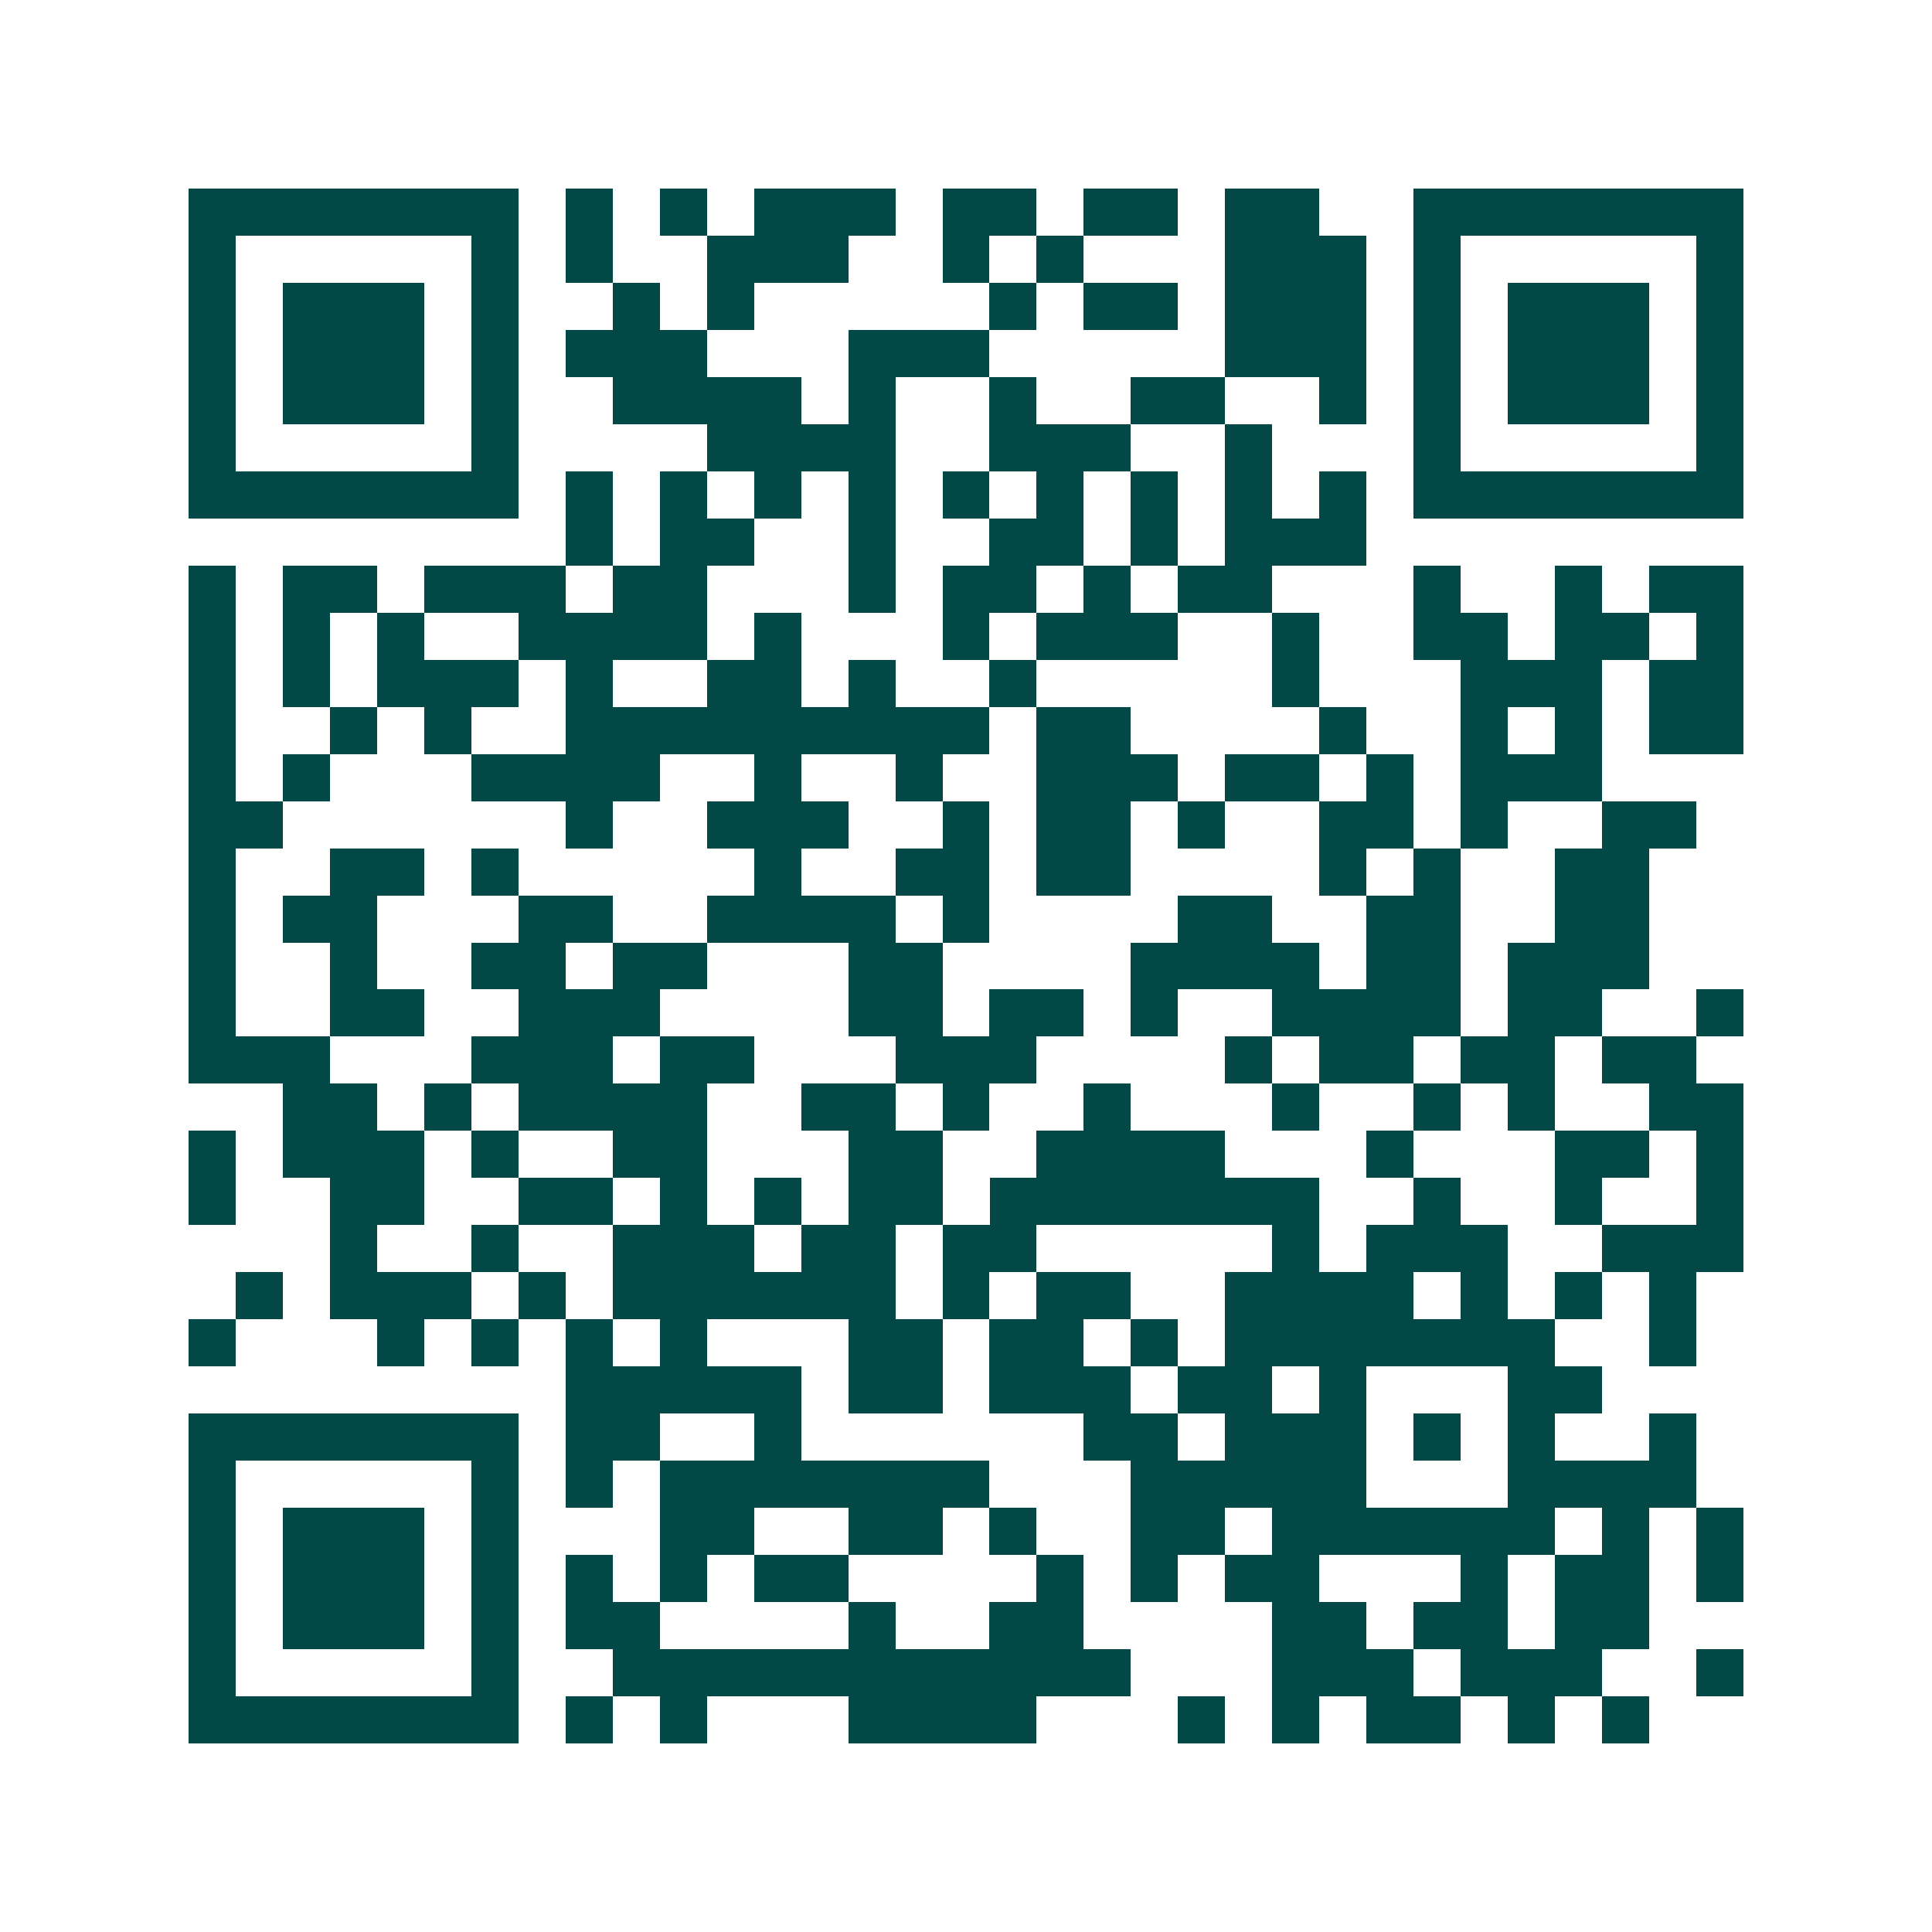 <svg xmlns="http://www.w3.org/2000/svg" width="200" height="200" viewBox="0 0 41 41" shape-rendering="crispEdges"><path fill="#ffffff" d="M0 0h41v41H0z"/><path stroke="#014847" d="M4 4.5h7m1 0h1m1 0h1m1 0h3m1 0h2m1 0h2m1 0h2m2 0h7M4 5.5h1m5 0h1m1 0h1m2 0h3m2 0h1m1 0h1m3 0h3m1 0h1m5 0h1M4 6.5h1m1 0h3m1 0h1m2 0h1m1 0h1m5 0h1m1 0h2m1 0h3m1 0h1m1 0h3m1 0h1M4 7.5h1m1 0h3m1 0h1m1 0h3m3 0h3m5 0h3m1 0h1m1 0h3m1 0h1M4 8.5h1m1 0h3m1 0h1m2 0h4m1 0h1m2 0h1m2 0h2m2 0h1m1 0h1m1 0h3m1 0h1M4 9.5h1m5 0h1m4 0h4m2 0h3m2 0h1m3 0h1m5 0h1M4 10.5h7m1 0h1m1 0h1m1 0h1m1 0h1m1 0h1m1 0h1m1 0h1m1 0h1m1 0h1m1 0h7M12 11.5h1m1 0h2m2 0h1m2 0h2m1 0h1m1 0h3M4 12.5h1m1 0h2m1 0h3m1 0h2m3 0h1m1 0h2m1 0h1m1 0h2m3 0h1m2 0h1m1 0h2M4 13.5h1m1 0h1m1 0h1m2 0h4m1 0h1m3 0h1m1 0h3m2 0h1m2 0h2m1 0h2m1 0h1M4 14.5h1m1 0h1m1 0h3m1 0h1m2 0h2m1 0h1m2 0h1m5 0h1m3 0h3m1 0h2M4 15.5h1m2 0h1m1 0h1m2 0h9m1 0h2m4 0h1m2 0h1m1 0h1m1 0h2M4 16.5h1m1 0h1m3 0h4m2 0h1m2 0h1m2 0h3m1 0h2m1 0h1m1 0h3M4 17.5h2m6 0h1m2 0h3m2 0h1m1 0h2m1 0h1m2 0h2m1 0h1m2 0h2M4 18.5h1m2 0h2m1 0h1m5 0h1m2 0h2m1 0h2m4 0h1m1 0h1m2 0h2M4 19.5h1m1 0h2m3 0h2m2 0h4m1 0h1m4 0h2m2 0h2m2 0h2M4 20.5h1m2 0h1m2 0h2m1 0h2m3 0h2m4 0h4m1 0h2m1 0h3M4 21.5h1m2 0h2m2 0h3m4 0h2m1 0h2m1 0h1m2 0h4m1 0h2m2 0h1M4 22.5h3m3 0h3m1 0h2m3 0h3m4 0h1m1 0h2m1 0h2m1 0h2M6 23.5h2m1 0h1m1 0h4m2 0h2m1 0h1m2 0h1m3 0h1m2 0h1m1 0h1m2 0h2M4 24.5h1m1 0h3m1 0h1m2 0h2m3 0h2m2 0h4m3 0h1m3 0h2m1 0h1M4 25.5h1m2 0h2m2 0h2m1 0h1m1 0h1m1 0h2m1 0h7m2 0h1m2 0h1m2 0h1M7 26.5h1m2 0h1m2 0h3m1 0h2m1 0h2m5 0h1m1 0h3m2 0h3M5 27.5h1m1 0h3m1 0h1m1 0h6m1 0h1m1 0h2m2 0h4m1 0h1m1 0h1m1 0h1M4 28.5h1m3 0h1m1 0h1m1 0h1m1 0h1m3 0h2m1 0h2m1 0h1m1 0h7m2 0h1M12 29.5h5m1 0h2m1 0h3m1 0h2m1 0h1m3 0h2M4 30.5h7m1 0h2m2 0h1m6 0h2m1 0h3m1 0h1m1 0h1m2 0h1M4 31.5h1m5 0h1m1 0h1m1 0h7m3 0h5m3 0h4M4 32.5h1m1 0h3m1 0h1m3 0h2m2 0h2m1 0h1m2 0h2m1 0h6m1 0h1m1 0h1M4 33.5h1m1 0h3m1 0h1m1 0h1m1 0h1m1 0h2m4 0h1m1 0h1m1 0h2m3 0h1m1 0h2m1 0h1M4 34.5h1m1 0h3m1 0h1m1 0h2m4 0h1m2 0h2m4 0h2m1 0h2m1 0h2M4 35.5h1m5 0h1m2 0h11m3 0h3m1 0h3m2 0h1M4 36.5h7m1 0h1m1 0h1m3 0h4m3 0h1m1 0h1m1 0h2m1 0h1m1 0h1"/></svg>
